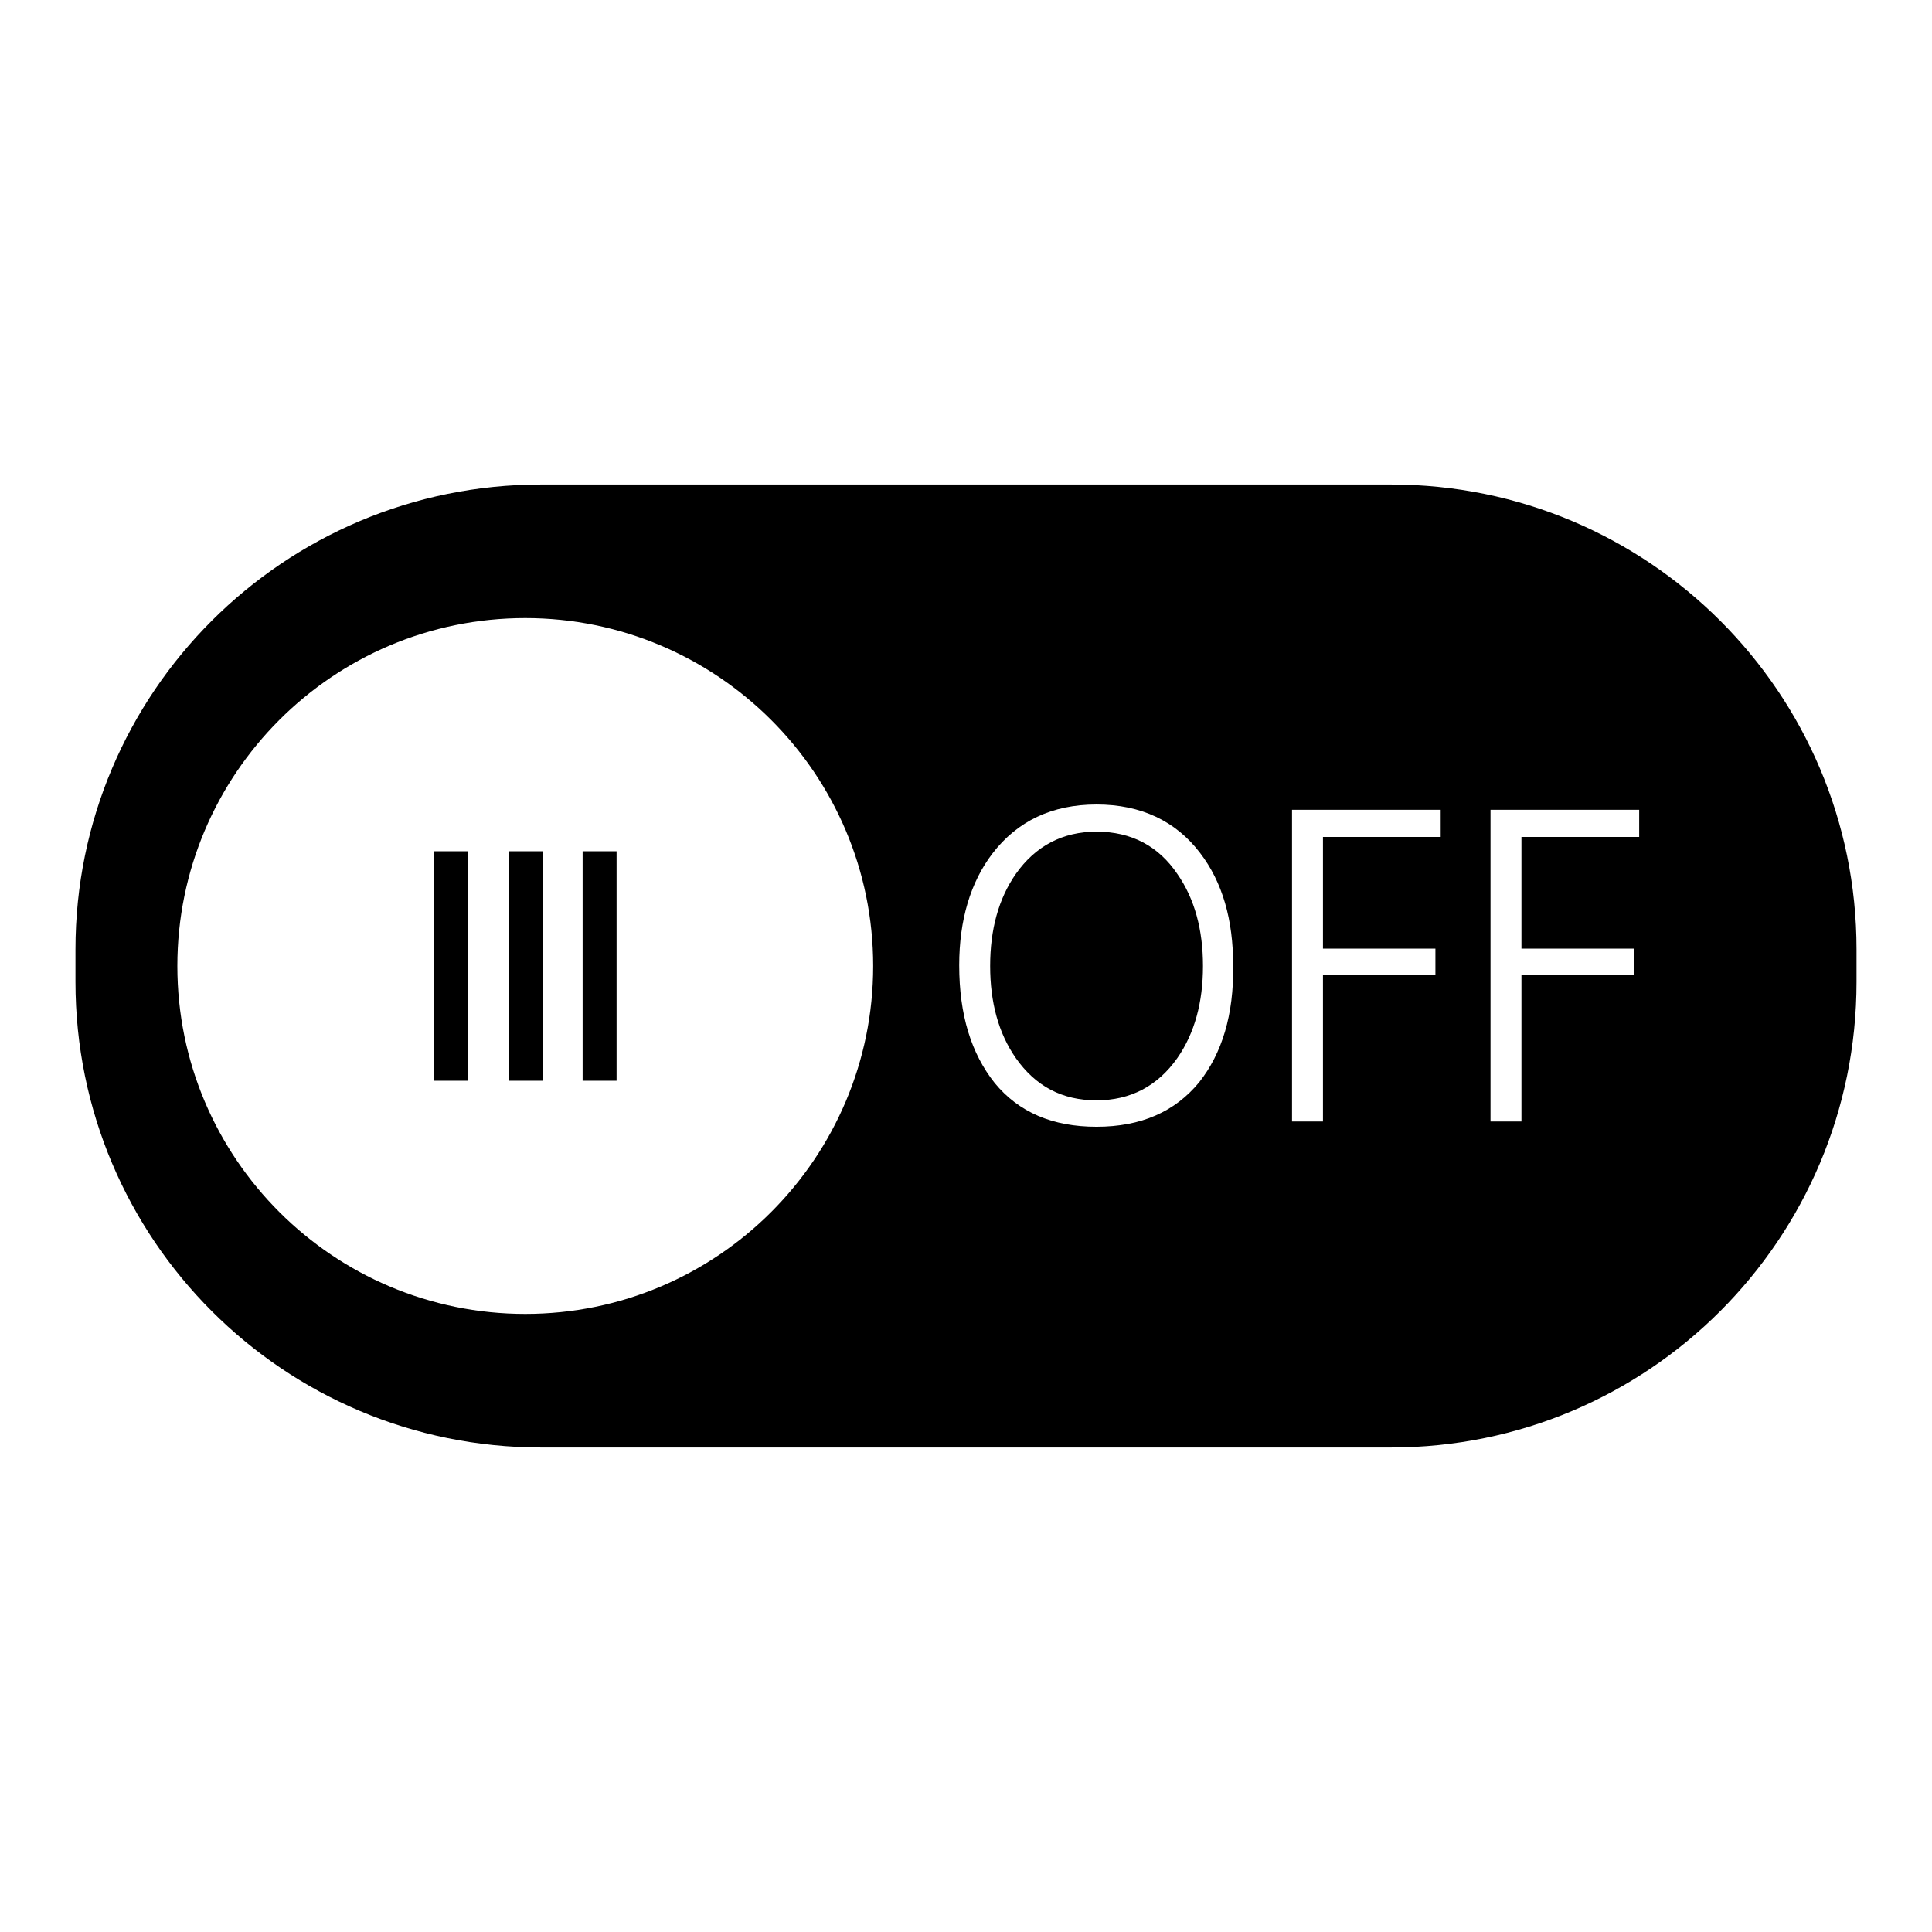 <?xml version="1.0" encoding="utf-8"?>
<!-- Svg Vector Icons : http://www.onlinewebfonts.com/icon -->
<!DOCTYPE svg PUBLIC "-//W3C//DTD SVG 1.1//EN" "http://www.w3.org/Graphics/SVG/1.1/DTD/svg11.dtd">
<svg version="1.1" xmlns="http://www.w3.org/2000/svg" xmlns:xlink="http://www.w3.org/1999/xlink" x="0px" y="0px" viewBox="0 0 256 256" enable-background="new 0 0 256 256" xml:space="preserve">
<g> <path fill="#000000" d="M57.5,112.8H62v30.4h-4.5V112.8z M67.4,112.8h4.5v30.4h-4.5V112.8z M77.2,112.8h4.5v30.4h-4.5V112.8z  M145.3,110.2c-4.5,0-8.1,1.9-10.7,5.6c-2.3,3.3-3.4,7.4-3.4,12.2c0,4.8,1.1,8.9,3.4,12.2c2.6,3.7,6.1,5.6,10.7,5.6 c4.5,0,8.1-1.9,10.7-5.6c2.3-3.3,3.4-7.4,3.4-12.2c0-4.8-1.1-8.9-3.4-12.2C153.5,112.1,149.9,110.2,145.3,110.2z M184.3,64.2H71.7 C37.6,64.2,10,91.8,10,125.8v4.3c0,34.1,27.6,61.7,61.7,61.7h112.6c34.1,0,61.7-27.6,61.7-61.7v-4.3 C246,91.8,218.4,64.2,184.3,64.2z M69.6,174.1c-25.4,0-46.1-20.6-46.1-46.1c0-25.4,20.6-46.1,46.1-46.1c25.4,0,46.1,20.6,46.1,46.1 C115.7,153.4,95.1,174.1,69.6,174.1z M158.9,143.4c-3.2,3.9-7.7,5.9-13.6,5.9c-5.8,0-10.3-1.9-13.5-5.8c-3.1-3.9-4.7-9-4.7-15.6 c0-6,1.5-11,4.4-14.8c3.3-4.3,7.9-6.5,13.8-6.5c5.9,0,10.5,2.2,13.7,6.4c3,3.9,4.4,8.9,4.4,14.9 C163.5,134.5,161.9,139.6,158.9,143.4z M190.9,110.9h-15.6v14.8h14.9v3.5h-14.9v19.4h-4.1v-41.3h19.7V110.9z M217.2,110.9h-15.6 v14.8h14.9v3.5h-14.9v19.4h-4.1v-41.3h19.7V110.9L217.2,110.9z"/></g>
</svg>